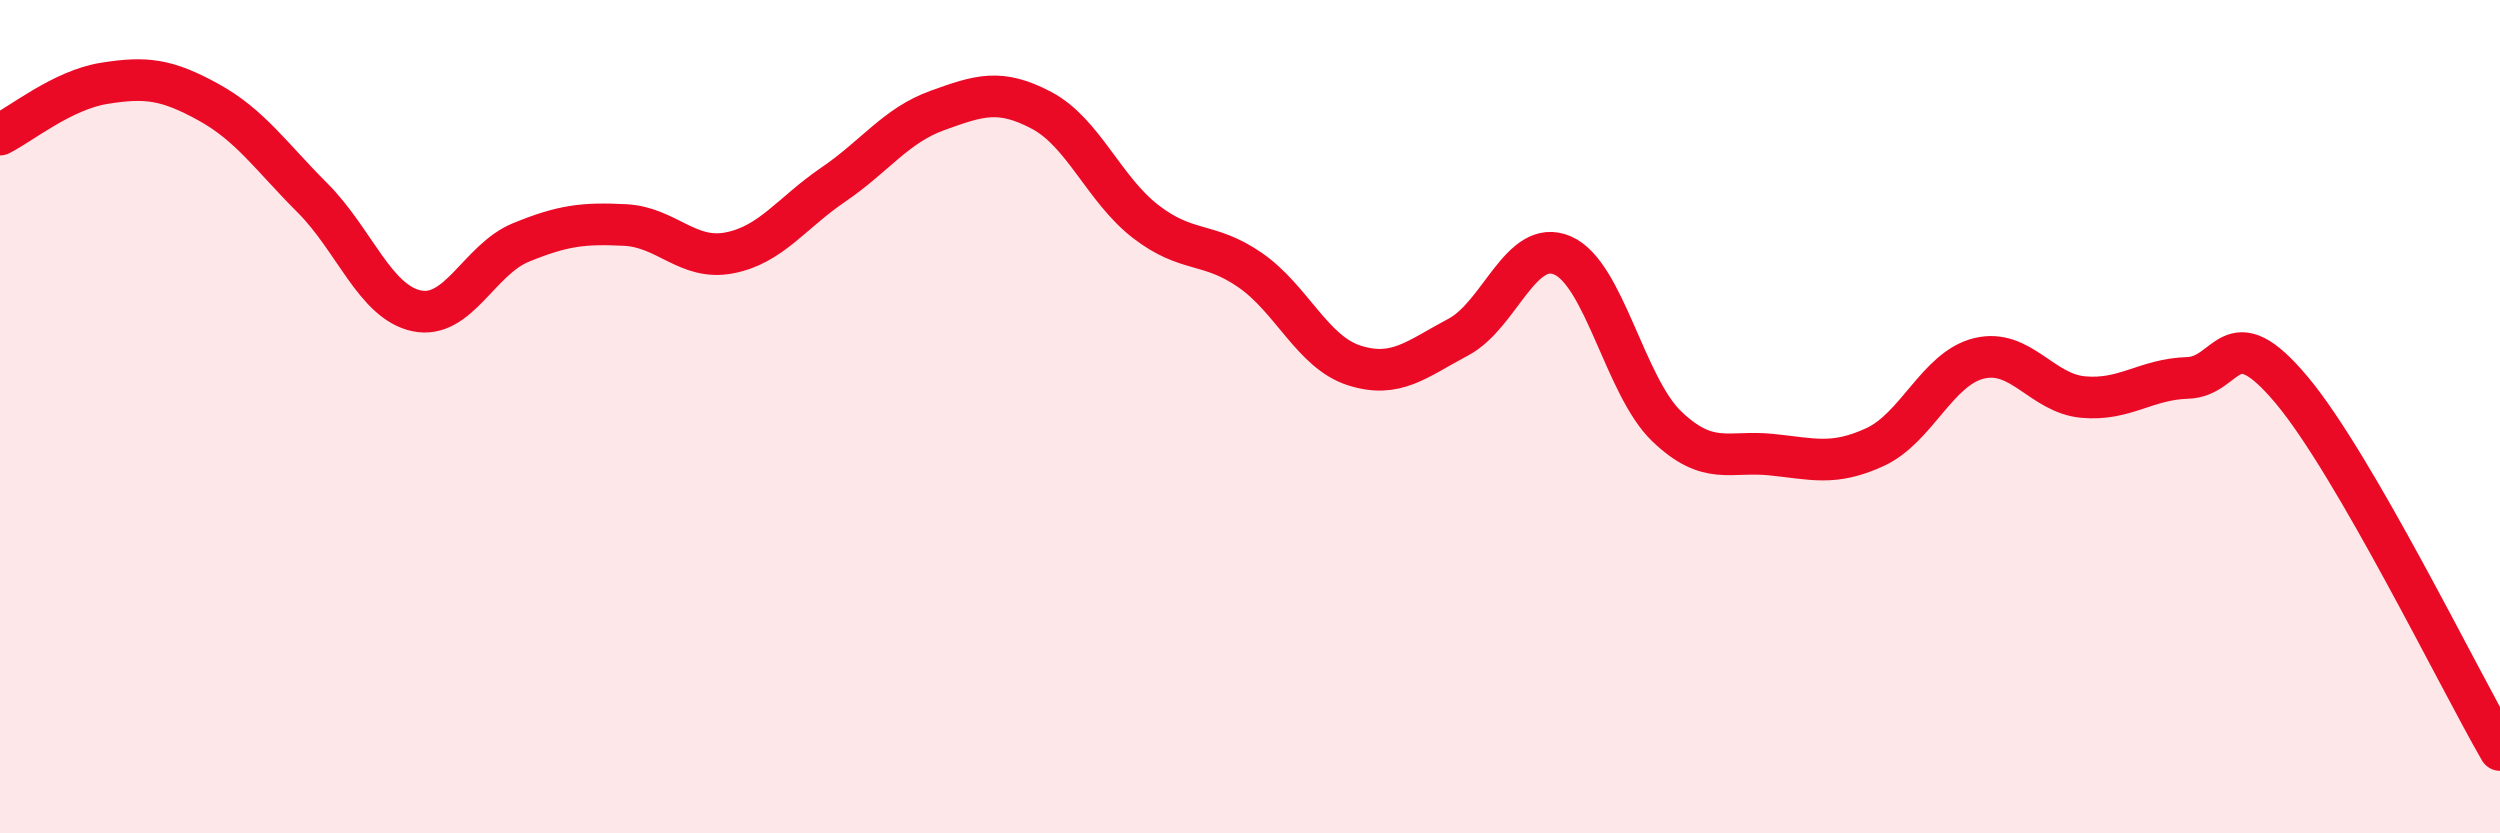 
    <svg width="60" height="20" viewBox="0 0 60 20" xmlns="http://www.w3.org/2000/svg">
      <path
        d="M 0,3.23 C 0.5,2.98 1.5,2.16 2.5,2 C 3.5,1.84 4,1.9 5,2.45 C 6,3 6.5,3.75 7.5,4.75 C 8.5,5.75 9,7.25 10,7.46 C 11,7.67 11.5,6.23 12.5,5.82 C 13.5,5.41 14,5.35 15,5.4 C 16,5.45 16.5,6.26 17.5,6.07 C 18.5,5.88 19,5.11 20,4.43 C 21,3.75 21.5,3.01 22.5,2.65 C 23.5,2.29 24,2.12 25,2.65 C 26,3.18 26.5,4.55 27.5,5.32 C 28.5,6.09 29,5.79 30,6.48 C 31,7.17 31.5,8.45 32.5,8.77 C 33.5,9.09 34,8.62 35,8.09 C 36,7.56 36.5,5.7 37.5,6.13 C 38.5,6.56 39,9.27 40,10.23 C 41,11.19 41.5,10.81 42.5,10.91 C 43.5,11.01 44,11.19 45,10.73 C 46,10.27 46.5,8.84 47.5,8.6 C 48.5,8.36 49,9.44 50,9.53 C 51,9.62 51.5,9.1 52.5,9.07 C 53.5,9.04 53.5,7.57 55,9.36 C 56.5,11.15 59,16.27 60,18L60 20L0 20Z"
        fill="#EB0A25"
        opacity="0.1"
        stroke-linecap="round"
        stroke-linejoin="round"
      />
      <path
        d="M 0,3.23 C 0.5,2.98 1.5,2.16 2.5,2 C 3.5,1.84 4,1.9 5,2.45 C 6,3 6.5,3.75 7.5,4.75 C 8.5,5.75 9,7.25 10,7.46 C 11,7.67 11.5,6.23 12.5,5.82 C 13.5,5.41 14,5.35 15,5.4 C 16,5.45 16.5,6.26 17.5,6.07 C 18.5,5.88 19,5.11 20,4.43 C 21,3.75 21.5,3.01 22.5,2.65 C 23.5,2.29 24,2.12 25,2.65 C 26,3.18 26.5,4.55 27.5,5.32 C 28.5,6.09 29,5.79 30,6.48 C 31,7.17 31.5,8.45 32.5,8.77 C 33.5,9.09 34,8.62 35,8.09 C 36,7.56 36.5,5.7 37.5,6.13 C 38.5,6.56 39,9.27 40,10.23 C 41,11.19 41.5,10.81 42.5,10.91 C 43.5,11.01 44,11.19 45,10.73 C 46,10.27 46.5,8.84 47.5,8.6 C 48.5,8.36 49,9.44 50,9.53 C 51,9.62 51.5,9.1 52.5,9.07 C 53.5,9.04 53.5,7.57 55,9.36 C 56.5,11.15 59,16.27 60,18"
        stroke="#EB0A25"
        stroke-width="1"
        fill="none"
        stroke-linecap="round"
        stroke-linejoin="round"
      />
    </svg>
  